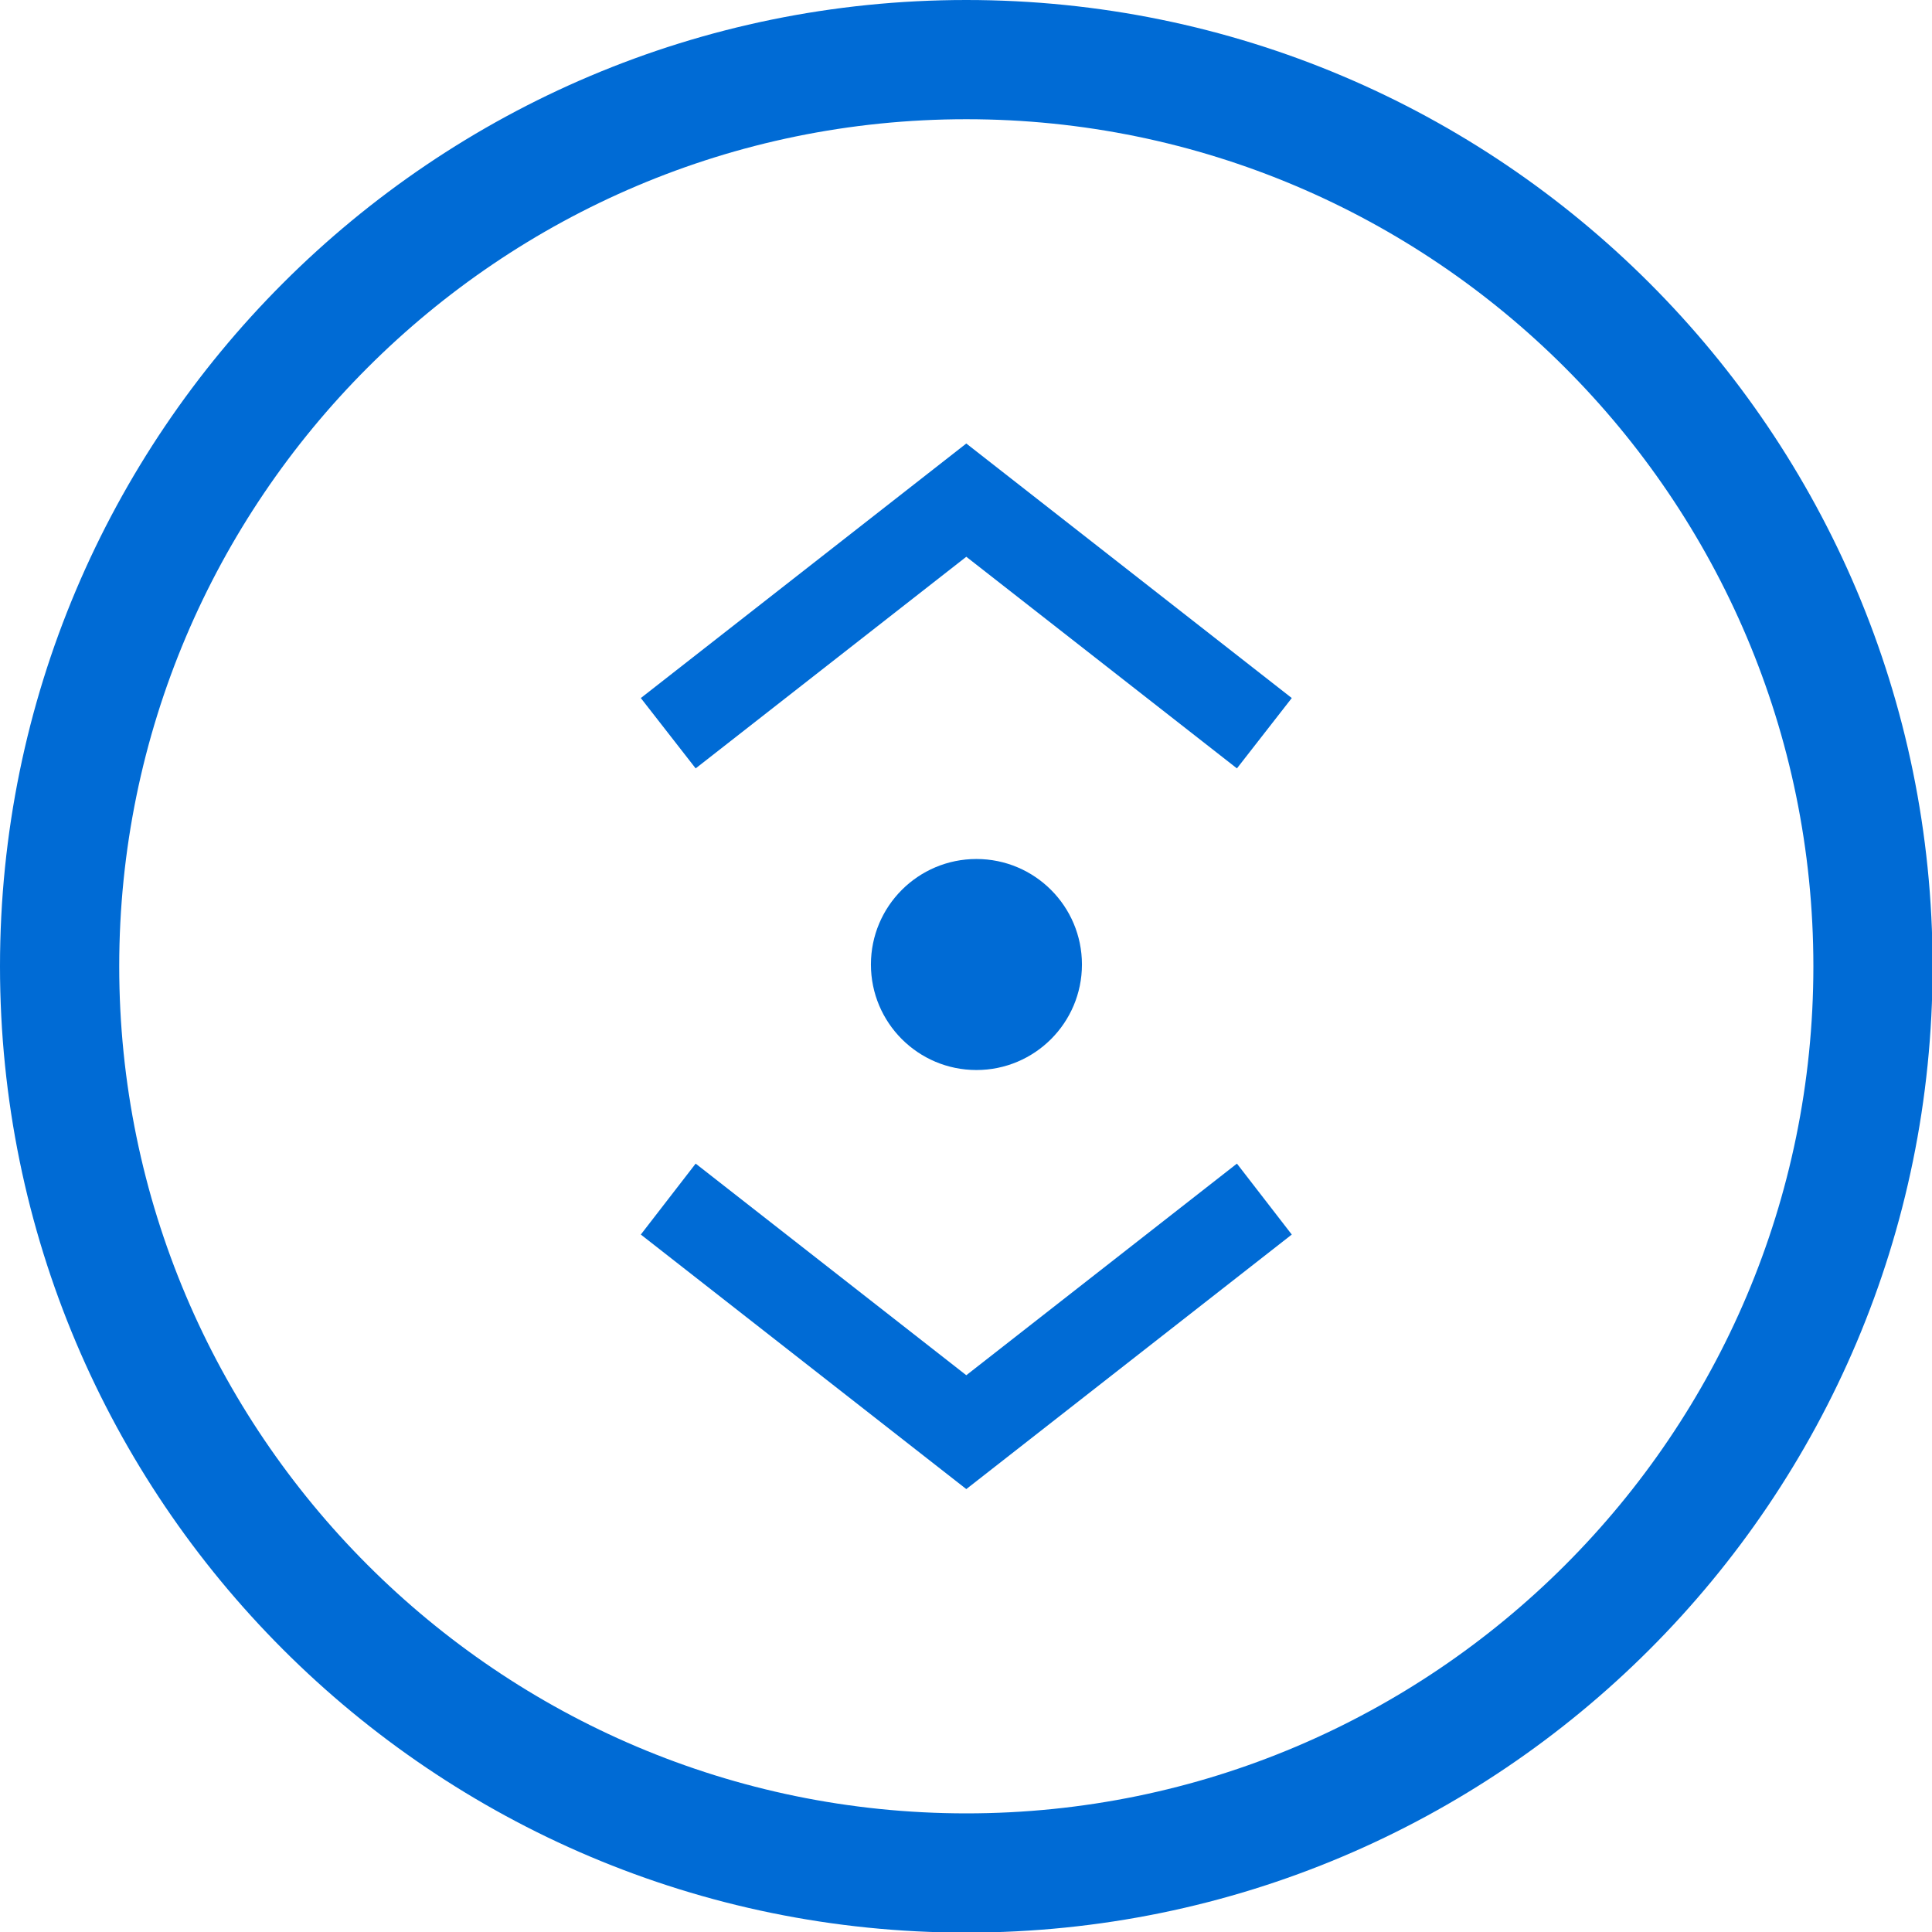 <?xml version="1.0" encoding="UTF-8"?><svg id="_レイヤー_2" xmlns="http://www.w3.org/2000/svg" width="32.41" height="32.41" viewBox="0 0 32.41 32.41"><defs><style>.cls-1{fill:#006bd5;}</style></defs><g id="top"><g><path class="cls-1" d="m16.21,2c7.83,0,14.21,6.37,14.21,14.21s-6.37,14.21-14.21,14.21S2,24.04,2,16.21,8.37,2,16.21,2m0-2C7.26,0,0,7.26,0,16.21s7.26,16.21,16.21,16.21,16.21-7.26,16.21-16.21S25.16,0,16.21,0h0Z"/><polygon class="cls-1" points="16.21 24.98 10.75 20.71 11.67 19.52 16.21 23.07 20.75 19.52 21.67 20.71 16.21 24.98"/><polygon class="cls-1" points="20.75 12.89 16.21 9.34 11.67 12.89 10.75 11.71 16.21 7.44 21.67 11.71 20.75 12.89"/><circle class="cls-1" cx="16.38" cy="16.18" r="1.77"/></g></g></svg>